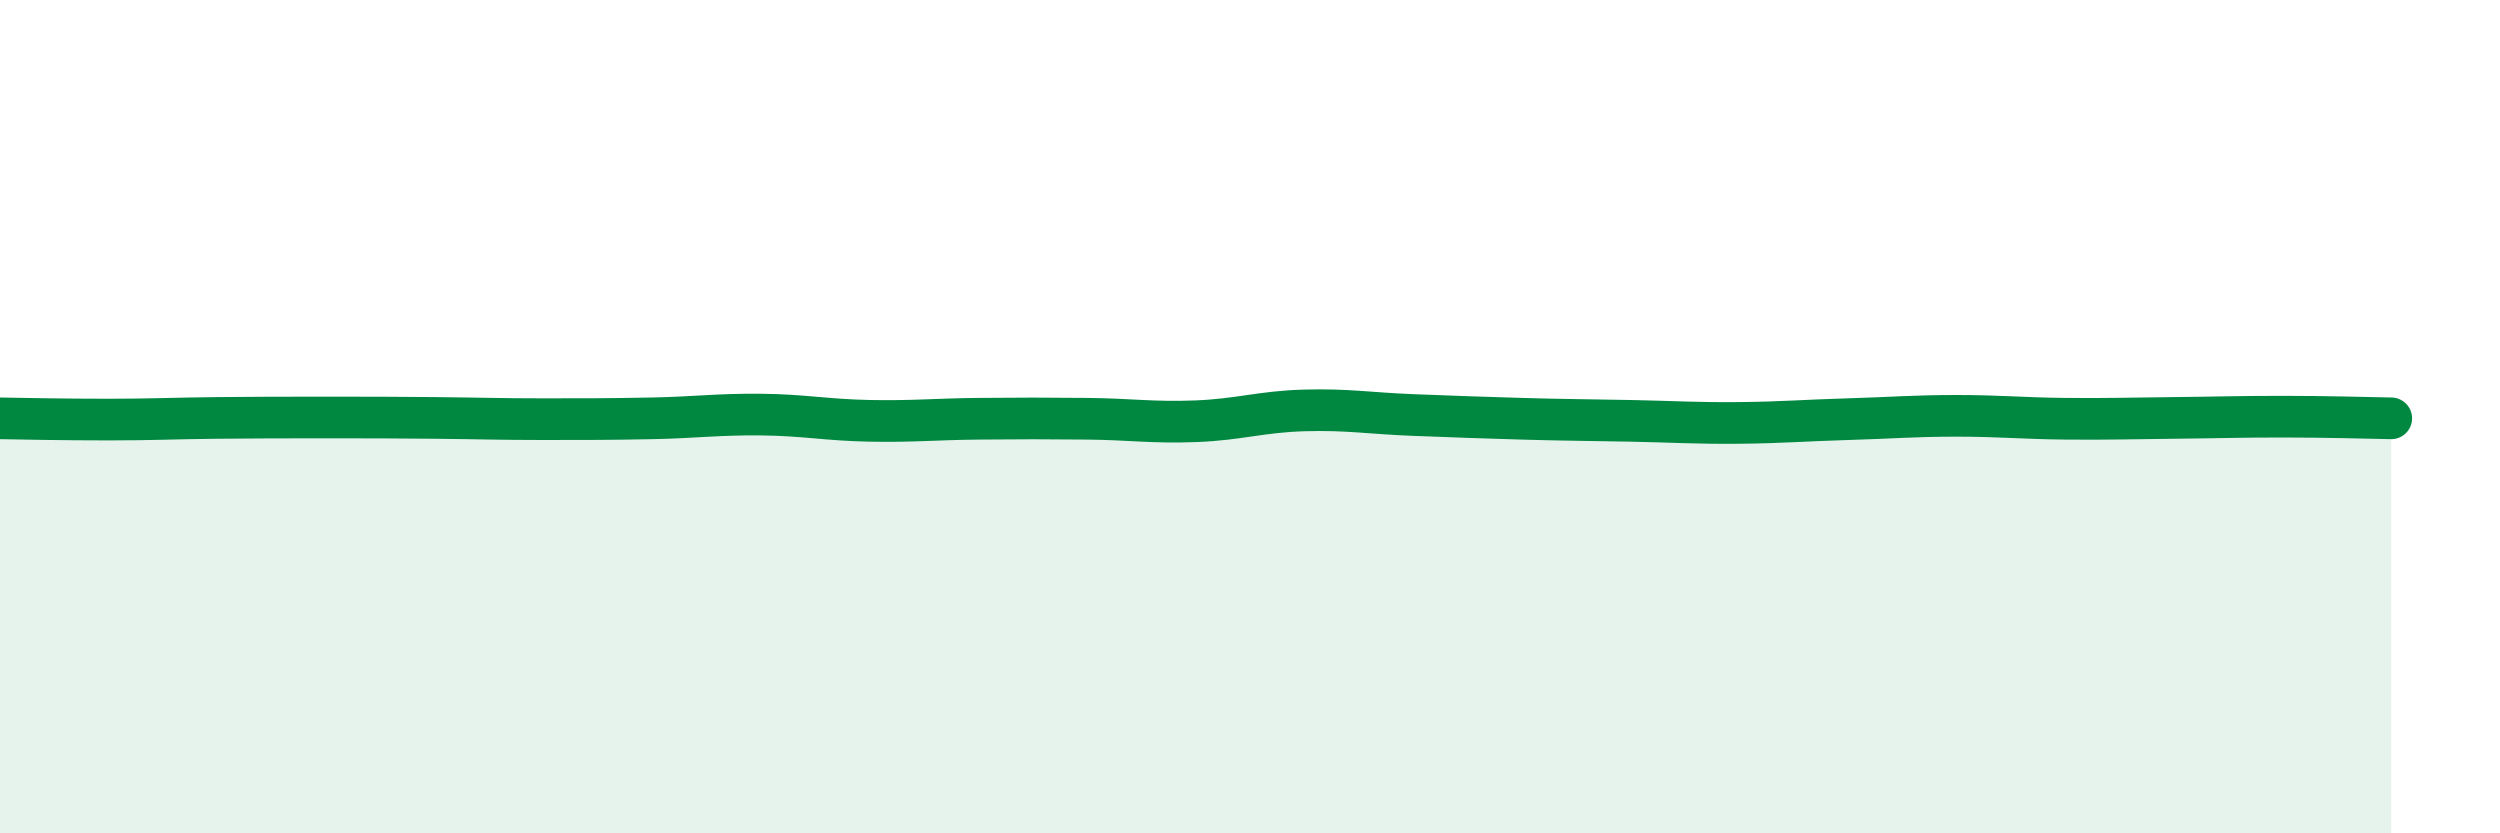 
    <svg width="60" height="20" viewBox="0 0 60 20" xmlns="http://www.w3.org/2000/svg">
      <path
        d="M 0,10.04 C 0.52,10.05 1.57,10.07 2.61,10.07 C 3.65,10.07 4.18,10.04 5.22,10.03 C 6.26,10.02 6.79,10.02 7.83,10.02 C 8.87,10.02 9.39,10.02 10.43,10.03 C 11.47,10.04 12,10.06 13.04,10.06 C 14.08,10.06 14.61,10.06 15.65,10.04 C 16.69,10.02 17.22,9.94 18.26,9.95 C 19.3,9.96 19.83,10.08 20.87,10.1 C 21.91,10.12 22.44,10.06 23.48,10.05 C 24.52,10.04 25.05,10.04 26.09,10.05 C 27.13,10.06 27.66,10.15 28.7,10.11 C 29.74,10.07 30.26,9.88 31.3,9.85 C 32.34,9.82 32.87,9.92 33.91,9.96 C 34.95,10 35.48,10.02 36.52,10.05 C 37.56,10.08 38.09,10.08 39.13,10.1 C 40.17,10.12 40.7,10.16 41.74,10.15 C 42.78,10.14 43.31,10.09 44.35,10.06 C 45.39,10.03 45.92,9.98 46.96,9.98 C 48,9.98 48.53,10.04 49.57,10.05 C 50.61,10.06 51.13,10.04 52.17,10.03 C 53.21,10.02 53.74,10 54.78,10 C 55.82,10 56.87,10.03 57.39,10.04L57.39 20L0 20Z"
        fill="#008740"
        opacity="0.1"
        stroke-linecap="round"
        stroke-linejoin="round"
      />
      <path
        d="M 0,10.04 C 0.52,10.05 1.57,10.07 2.61,10.07 C 3.65,10.07 4.18,10.04 5.22,10.03 C 6.26,10.02 6.79,10.02 7.83,10.02 C 8.87,10.02 9.39,10.02 10.43,10.03 C 11.47,10.04 12,10.06 13.04,10.06 C 14.08,10.06 14.61,10.06 15.65,10.04 C 16.69,10.02 17.22,9.94 18.26,9.95 C 19.3,9.96 19.83,10.08 20.87,10.1 C 21.91,10.12 22.44,10.06 23.48,10.05 C 24.52,10.04 25.05,10.04 26.09,10.05 C 27.13,10.06 27.66,10.15 28.7,10.11 C 29.74,10.07 30.26,9.88 31.3,9.85 C 32.34,9.82 32.87,9.92 33.91,9.96 C 34.95,10 35.48,10.02 36.52,10.05 C 37.56,10.08 38.09,10.08 39.13,10.1 C 40.17,10.12 40.7,10.16 41.74,10.15 C 42.78,10.14 43.31,10.09 44.35,10.06 C 45.39,10.03 45.92,9.98 46.96,9.98 C 48,9.98 48.53,10.04 49.57,10.05 C 50.61,10.06 51.13,10.04 52.17,10.03 C 53.21,10.02 53.74,10 54.78,10 C 55.82,10 56.87,10.03 57.39,10.04"
        stroke="#008740"
        stroke-width="1"
        fill="none"
        stroke-linecap="round"
        stroke-linejoin="round"
      />
    </svg>
  